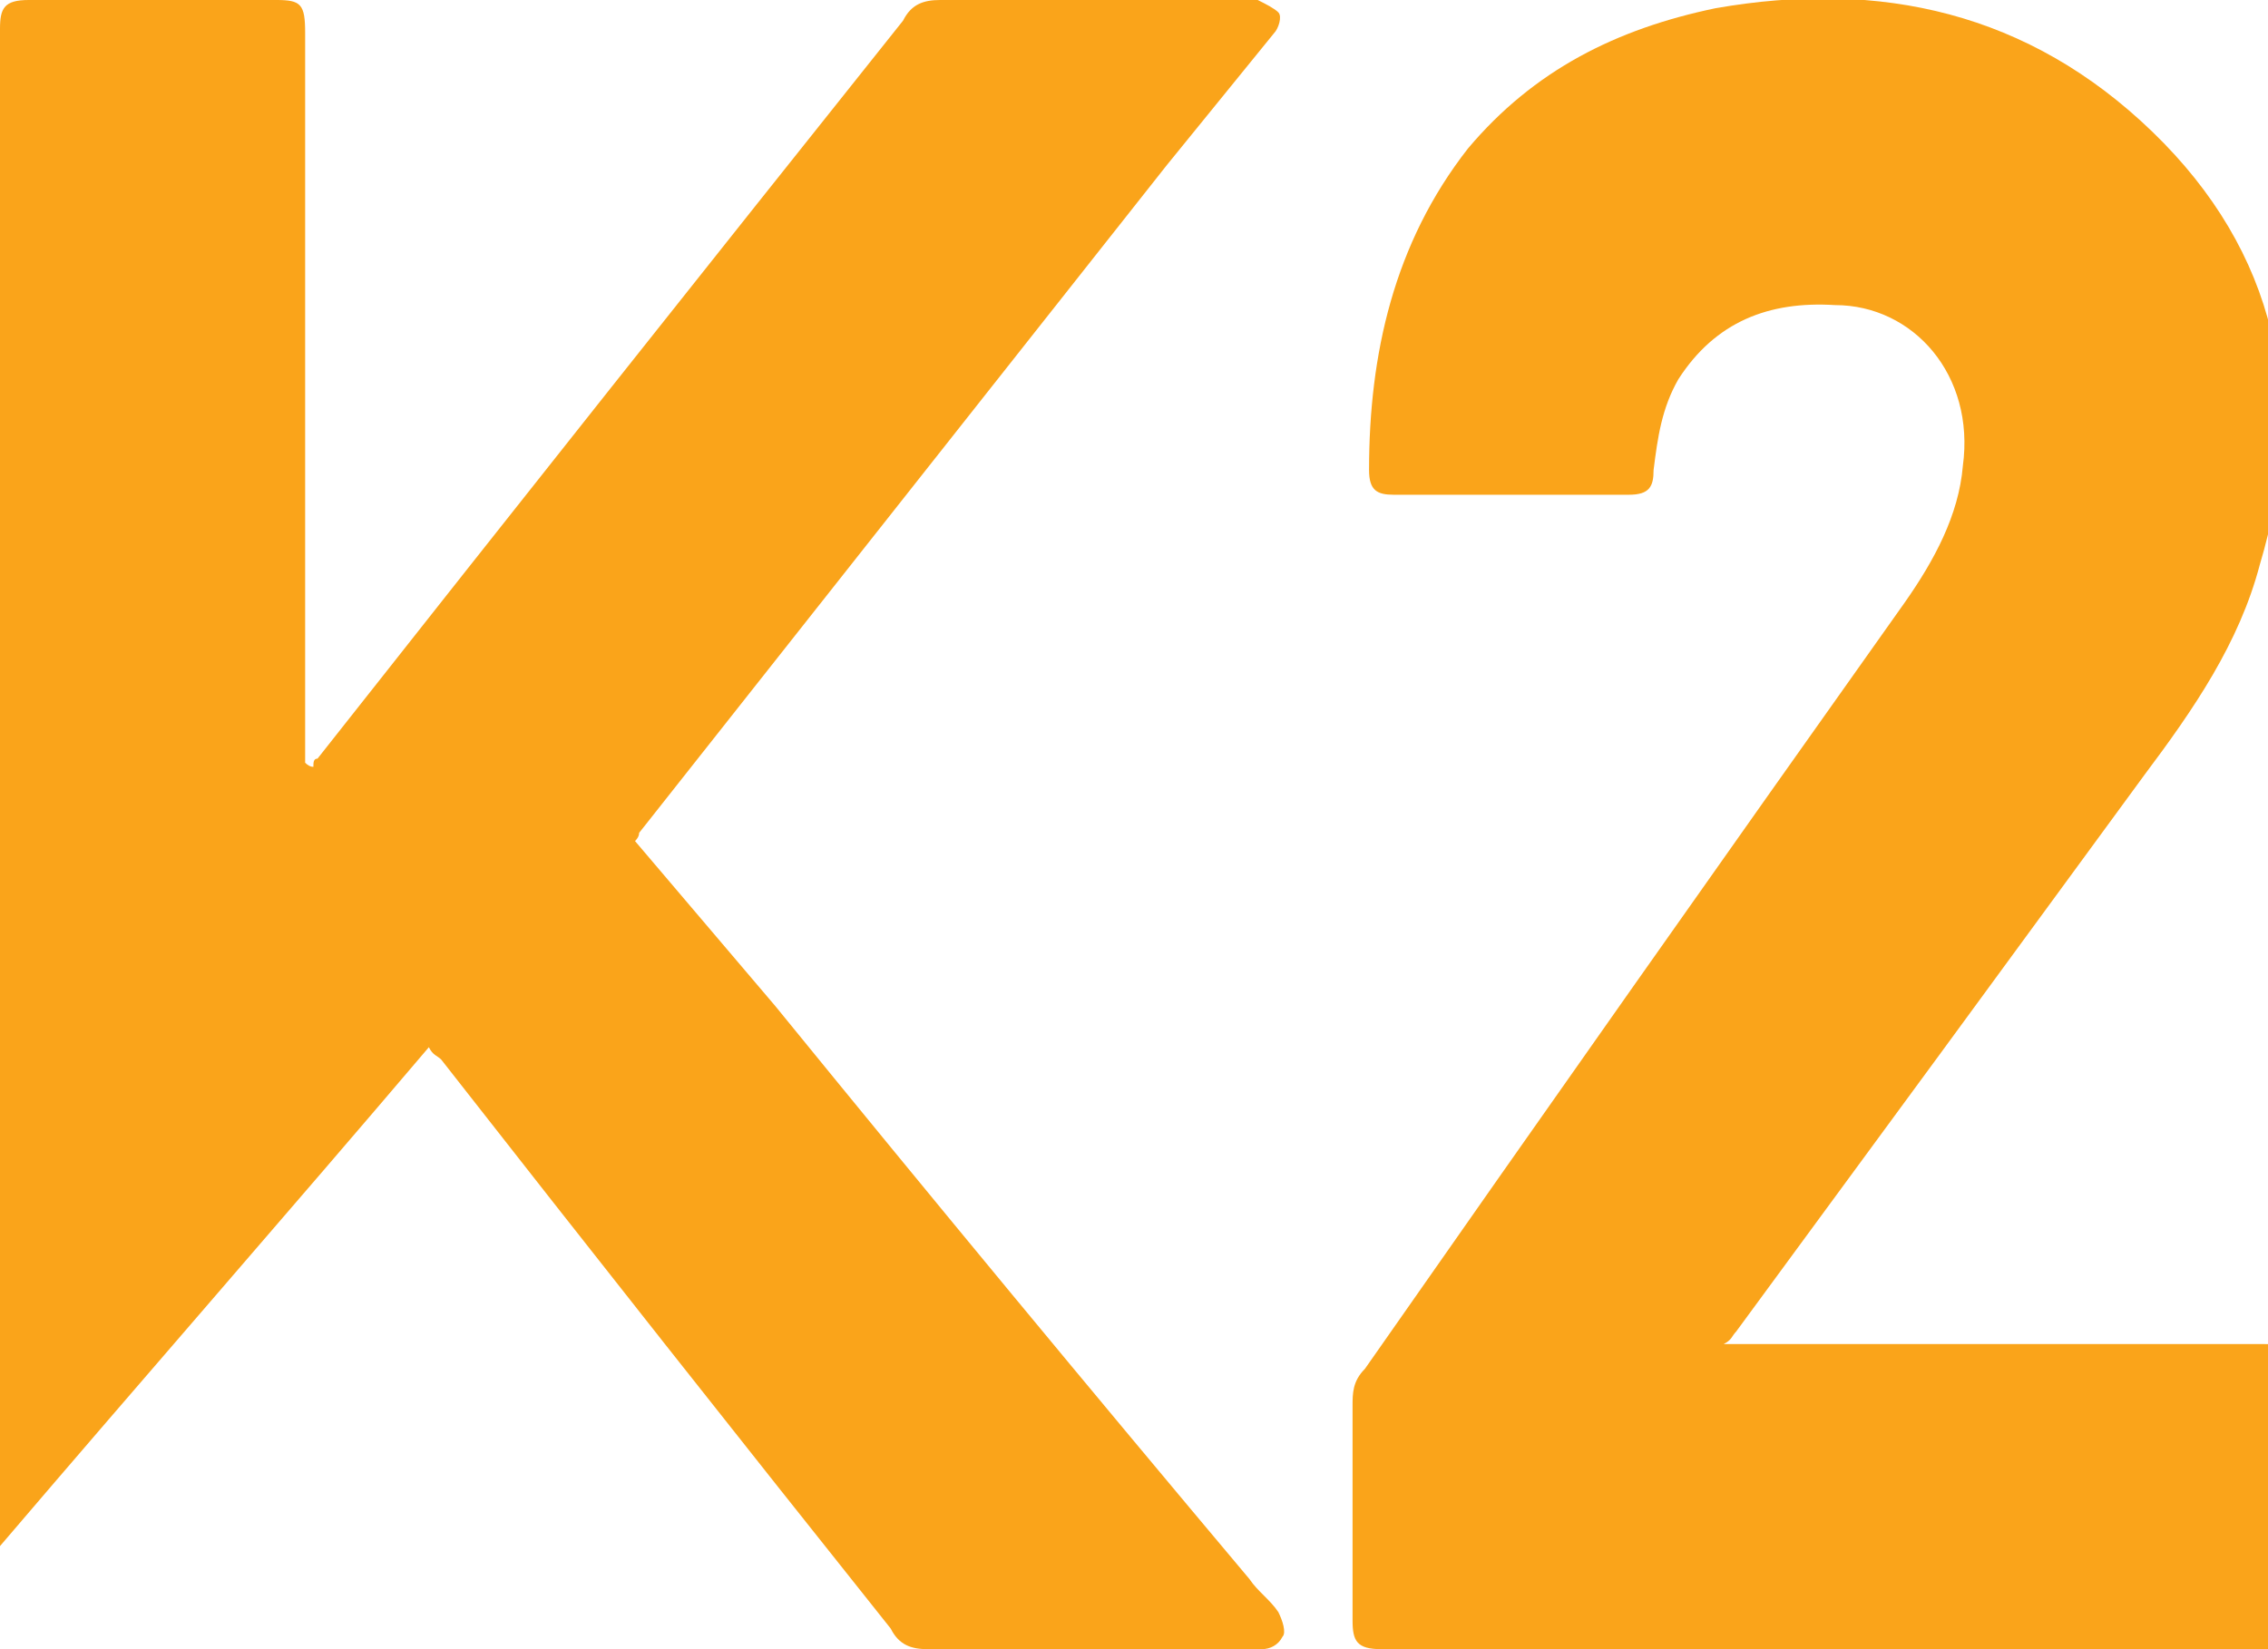 <svg version="1.2" xmlns="http://www.w3.org/2000/svg" viewBox="0 0 55 40" width="55" height="40">
	<title>Layer_1-svg</title>
	<defs>
		<clipPath clipPathUnits="userSpaceOnUse" id="cp1">
			<path d="m0 0h185v40h-185z"/>
		</clipPath>
	</defs>
	<style>
		.s0 { fill: #faa41a } 
		.s1 { fill: #4d4d4f } 
	</style>
	<g id="Clip-Path: Layer_1" clip-path="url(#cp1)">
		<g id="Layer_1">
			<path id="Vector" class="s0" d="m15.4 20.4q1.7 2 3.4 4 5.7 7 11.5 13.9c0.2 0.3 0.5 0.5 0.7 0.8 0.1 0.2 0.2 0.5 0.1 0.6-0.1 0.2-0.3 0.3-0.5 0.3q-2.3 0-4.5 0-1.8 0-3.6 0c-0.4 0-0.7-0.1-0.9-0.5q-5.5-6.9-10.9-13.8c-0.1-0.1-0.2-0.1-0.3-0.3-3.4 4-6.9 8-10.4 12.1q0-0.3 0-0.4 0-18.2 0-36.4c0-0.5 0.1-0.7 0.7-0.7q3 0 6 0c0.6 0 0.7 0.1 0.7 0.8q0 8.6 0 17.3v0.4q0.1 0.1 0.2 0.1c0-0.1 0-0.2 0.1-0.2q7.1-9 14.2-17.9c0.2-0.4 0.5-0.5 0.9-0.5q3.7 0 7.5 0c0.1 0 0.2 0 0.2 0 0.2 0.1 0.4 0.2 0.5 0.3 0.1 0.1 0 0.4-0.1 0.5q-1.3 1.6-2.6 3.2-6.4 8.1-12.8 16.2 0 0.1-0.1 0.2z"/>
			<path id="Vector_2" class="s0" d="m41.9 32.6h0.5q6.2 0 12.5 0c0.8 0 0.9 0.2 0.9 0.9q0 2.9 0 5.7c0 0.6-0.2 0.8-0.7 0.8q-10.8 0-21.6 0c-0.6 0-0.7-0.2-0.7-0.7q0-2.6 0-5.2c0-0.3 0-0.6 0.3-0.9q6.5-9.3 13.1-18.6c0.7-1 1.3-2.1 1.4-3.3 0.3-2.2-1.2-3.9-3.1-3.9-1.6-0.1-2.9 0.4-3.8 1.8-0.4 0.7-0.5 1.4-0.6 2.2 0 0.4-0.1 0.6-0.6 0.6q-2.9 0-5.7 0c-0.4 0-0.6-0.1-0.6-0.6 0-2.8 0.6-5.5 2.4-7.8 1.6-1.9 3.6-2.9 6-3.4 4-0.7 7.6 0.1 10.6 3 3 2.9 3.8 6.5 2.6 10.5-0.5 1.9-1.6 3.5-2.8 5.1q-4.9 6.7-9.9 13.5c-0.1 0.1-0.1 0.2-0.3 0.3z"/>
			<path id="Vector_3" fill-rule="evenodd" class="s1" d="m72 1.1h2.7l6.6 15.6h-3.7l-1.4-3.3h-5.9l-1.2 3.3h-3.7zm1.3 4.5l-1.9 4.8h3.7z"/>
			<path id="Vector_4" fill-rule="evenodd" class="s1" d="m84.7 1.1h5.1q1.8 0 3.4 0.4 1.7 0.4 2.9 1.3 1.2 1 1.9 2.5 0.8 1.5 0.8 3.6 0 1.9-0.7 3.3-0.7 1.5-1.9 2.5-1.2 0.9-2.7 1.5-1.6 0.5-3.3 0.5h-5.5zm3.4 12.4h1.7q1.2 0 2.2-0.3 1-0.2 1.7-0.8 0.7-0.5 1.2-1.4 0.4-1 0.4-2.3 0-1.1-0.4-2-0.5-0.8-1.2-1.4-0.7-0.5-1.6-0.8-1-0.3-2-0.3h-2v9.3z"/>
			<path id="Vector_5" class="s1" d="m100 1.1h3.9l3.7 10.2 3.9-10.2h3.6l-6.3 15.6h-2.7l-6.1-15.6z"/>
			<path id="Vector_6" class="s1" d="m118.5 1.1h3.3v15.6h-3.3z"/>
			<path id="Vector_7" class="s1" d="m134.3 4.9q-0.4-0.6-1.1-0.8-0.7-0.3-1.3-0.3-0.4 0-0.8 0.1-0.4 0.1-0.7 0.3-0.4 0.2-0.6 0.5-0.2 0.3-0.2 0.7 0 0.8 0.5 1.1 0.5 0.4 1.3 0.7 0.8 0.2 1.7 0.5 0.9 0.3 1.7 0.7 0.8 0.5 1.3 1.3 0.5 0.9 0.5 2.2c0 0.9-0.1 1.6-0.5 2.3q-0.4 1-1.2 1.6-0.8 0.6-1.9 0.9-1.1 0.4-2.3 0.4-1.4 0-2.7-0.5-1.3-0.5-2.4-1.5l2.4-2.7q0.5 0.7 1.3 1.1 0.8 0.4 1.6 0.4 0.4 0 0.9-0.1 0.4-0.1 0.7-0.3 0.3-0.2 0.6-0.5 0.2-0.3 0.2-0.7 0-0.7-0.6-1.2-0.5-0.4-1.3-0.7-0.8-0.2-1.7-0.5-0.9-0.3-1.7-0.8-0.8-0.5-1.3-1.3-0.6-0.8-0.6-2.1c0-0.8 0.2-1.5 0.5-2.2q0.5-0.9 1.3-1.6 0.8-0.6 1.9-0.9 1-0.3 2.1-0.3 1.3 0 2.5 0.3 1.2 0.4 2.2 1.3l-2.3 2.6z"/>
			<path id="Vector_8" fill-rule="evenodd" class="s1" d="m139.5 8.9q0-1.9 0.6-3.4 0.6-1.6 1.7-2.6 1.1-1.1 2.6-1.7 1.5-0.5 3.3-0.5 1.8 0 3.3 0.5 1.5 0.6 2.6 1.7 1.1 1 1.7 2.6 0.6 1.5 0.6 3.4 0 1.8-0.6 3.4-0.6 1.5-1.7 2.5-1.1 1.1-2.6 1.7-1.5 0.6-3.3 0.6-1.8 0-3.3-0.6-1.5-0.6-2.6-1.7-1.1-1-1.7-2.5-0.6-1.6-0.6-3.4zm3.5 0q0 1.1 0.3 2 0.4 0.9 1 1.6 0.6 0.6 1.5 1 0.8 0.4 1.9 0.4 1.1 0 2-0.4 0.8-0.4 1.4-1 0.7-0.7 1-1.6 0.3-0.9 0.3-2 0-1.1-0.3-2-0.3-1-1-1.6-0.6-0.7-1.4-1.1-0.9-0.4-2-0.4-1.1 0-1.9 0.4-0.9 0.4-1.5 1.1-0.6 0.6-1 1.6-0.3 0.9-0.3 2z"/>
			<path id="Vector_9" fill-rule="evenodd" class="s1" d="m159.4 1.1h5.8q1.2 0 2.2 0.2 1.1 0.2 1.9 0.8 0.8 0.5 1.2 1.4 0.5 0.9 0.5 2.3 0 1.7-0.9 2.8-0.8 1.2-2.4 1.5l3.9 6.6h-4.1l-3.1-6.3h-1.7v6.3h-3.3zm3.3 6.4h2q0.4 0 0.9 0 0.6-0.1 1-0.2 0.4-0.2 0.6-0.5 0.3-0.4 0.3-1 0-0.6-0.2-1-0.3-0.3-0.6-0.5-0.4-0.2-0.9-0.3-0.4 0-0.9 0h-2.2z"/>
			<path id="Vector_10" class="s1" d="m182.7 4.9q-0.4-0.6-1.1-0.8-0.7-0.3-1.3-0.3-0.4 0-0.8 0.1-0.4 0.1-0.7 0.3-0.4 0.2-0.6 0.5-0.2 0.3-0.2 0.7 0 0.8 0.5 1.1 0.5 0.4 1.3 0.7 0.8 0.2 1.7 0.5 0.9 0.3 1.7 0.7 0.8 0.5 1.3 1.3 0.5 0.9 0.5 2.2c0 0.9-0.2 1.6-0.5 2.3q-0.4 1-1.2 1.6-0.9 0.6-1.9 0.9-1.1 0.4-2.3 0.4-1.4 0-2.7-0.5-1.3-0.5-2.4-1.5l2.4-2.7q0.5 0.7 1.3 1.1 0.8 0.4 1.6 0.4 0.4 0 0.9-0.1 0.4-0.1 0.7-0.3 0.3-0.2 0.5-0.5 0.2-0.3 0.2-0.7 0-0.7-0.5-1.2-0.5-0.4-1.3-0.7-0.8-0.2-1.7-0.5-0.9-0.3-1.7-0.8-0.8-0.5-1.4-1.3-0.5-0.8-0.5-2.1c0-0.8 0.2-1.5 0.5-2.2q0.5-0.9 1.3-1.6 0.8-0.6 1.8-0.9 1.1-0.3 2.2-0.3 1.3 0 2.5 0.3 1.2 0.4 2.2 1.3l-2.3 2.6z"/>
			<path id="Vector_11" class="s1" d="m80.7 38.5q-1.5 0.8-3.1 1.1-1.6 0.4-3.3 0.4-1.7 0-3.2-0.6-1.6-0.5-2.6-1.6-1.1-1.1-1.8-2.6-0.6-1.5-0.6-3.4 0-1.9 0.6-3.4 0.7-1.5 1.8-2.6 1-1 2.6-1.6 1.5-0.6 3.2-0.6c1.2 0 2.4 0.2 3.4 0.5q1.5 0.4 2.7 1.5l-2.4 2.7q-0.7-0.8-1.5-1.1-0.9-0.4-2.2-0.4-1 0-1.9 0.4-0.9 0.3-1.5 1-0.6 0.7-1 1.6-0.3 0.9-0.3 2 0 1.1 0.3 2 0.4 0.9 1 1.6 0.6 0.7 1.5 1.1 0.9 0.3 1.9 0.3 1.1 0 1.9-0.2 0.8-0.3 1.3-0.5v-2.6h-2.7v-3.1h5.9v8.1z"/>
			<path id="Vector_12" fill-rule="evenodd" class="s1" d="m85.1 24h5.9q1.1 0 2.2 0.2 1 0.3 1.8 0.8 0.8 0.5 1.2 1.5 0.5 0.9 0.5 2.2 0 1.7-0.9 2.9-0.8 1.1-2.4 1.4l3.9 6.6h-4.1l-3.1-6.2h-1.7v6.2h-3.3zm3.3 6.5h2q0.4 0 0.9-0.1 0.6 0 1-0.2 0.4-0.1 0.6-0.5 0.3-0.3 0.3-1 0-0.6-0.2-0.9-0.3-0.4-0.6-0.6-0.4-0.2-0.9-0.2-0.4-0.1-0.9-0.1h-2.2z"/>
			<path id="Vector_13" fill-rule="evenodd" class="s1" d="m99.9 31.8q0-1.9 0.6-3.4 0.6-1.5 1.7-2.6 1.1-1 2.6-1.6 1.5-0.6 3.3-0.6 1.7 0 3.2 0.6 1.5 0.6 2.6 1.6 1.1 1.1 1.7 2.6 0.7 1.5 0.7 3.4 0 1.9-0.7 3.4-0.6 1.5-1.7 2.6-1.1 1.1-2.6 1.6-1.5 0.6-3.2 0.6-1.8 0-3.3-0.6-1.5-0.5-2.6-1.6-1.1-1.1-1.7-2.6-0.6-1.5-0.6-3.4zm3.4 0q0 1.1 0.4 2 0.3 0.9 0.9 1.6 0.6 0.7 1.5 1.1 0.9 0.3 2 0.3 1 0 1.9-0.3 0.9-0.4 1.5-1.1 0.6-0.7 0.9-1.6 0.4-0.9 0.4-2 0-1.1-0.4-2-0.3-0.9-0.9-1.6-0.6-0.7-1.5-1-0.9-0.4-1.9-0.4-1.1 0-2 0.4-0.9 0.3-1.5 1-0.6 0.7-0.9 1.6-0.4 0.9-0.4 2z"/>
			<path id="Vector_14" class="s1" d="m132.7 33.6q0 1.4-0.4 2.5-0.5 1.2-1.3 2.1-0.8 0.8-2 1.3-1.2 0.5-2.7 0.5-1.6 0-2.8-0.5-1.2-0.5-2-1.3-0.8-0.9-1.2-2.1-0.5-1.1-0.5-2.5v-9.6h3.4v9.5q0 0.7 0.2 1.3 0.2 0.6 0.7 1.1 0.4 0.4 0.9 0.7 0.6 0.2 1.3 0.2 0.6 0 1.2-0.2 0.5-0.3 1-0.7 0.4-0.5 0.6-1.1 0.2-0.6 0.2-1.3v-9.5h3.4z"/>
			<path id="Vector_15" fill-rule="evenodd" class="s1" d="m137.4 24h5.7q1.2 0 2.2 0.2 1.1 0.2 1.8 0.8 0.8 0.5 1.3 1.4 0.4 1 0.4 2.3 0 1.4-0.4 2.3-0.4 1-1.2 1.5-0.7 0.6-1.7 0.8-1.1 0.2-2.3 0.2h-2.4v6.1h-3.4zm3.4 6.6h2.2q0.5 0 0.9-0.1 0.4-0.1 0.7-0.3 0.4-0.2 0.6-0.6 0.2-0.3 0.2-0.9 0-0.6-0.3-0.9-0.3-0.4-0.7-0.6-0.4-0.2-0.9-0.2-0.5-0.1-1-0.1h-1.7z"/>
		</g>
	</g>
</svg>